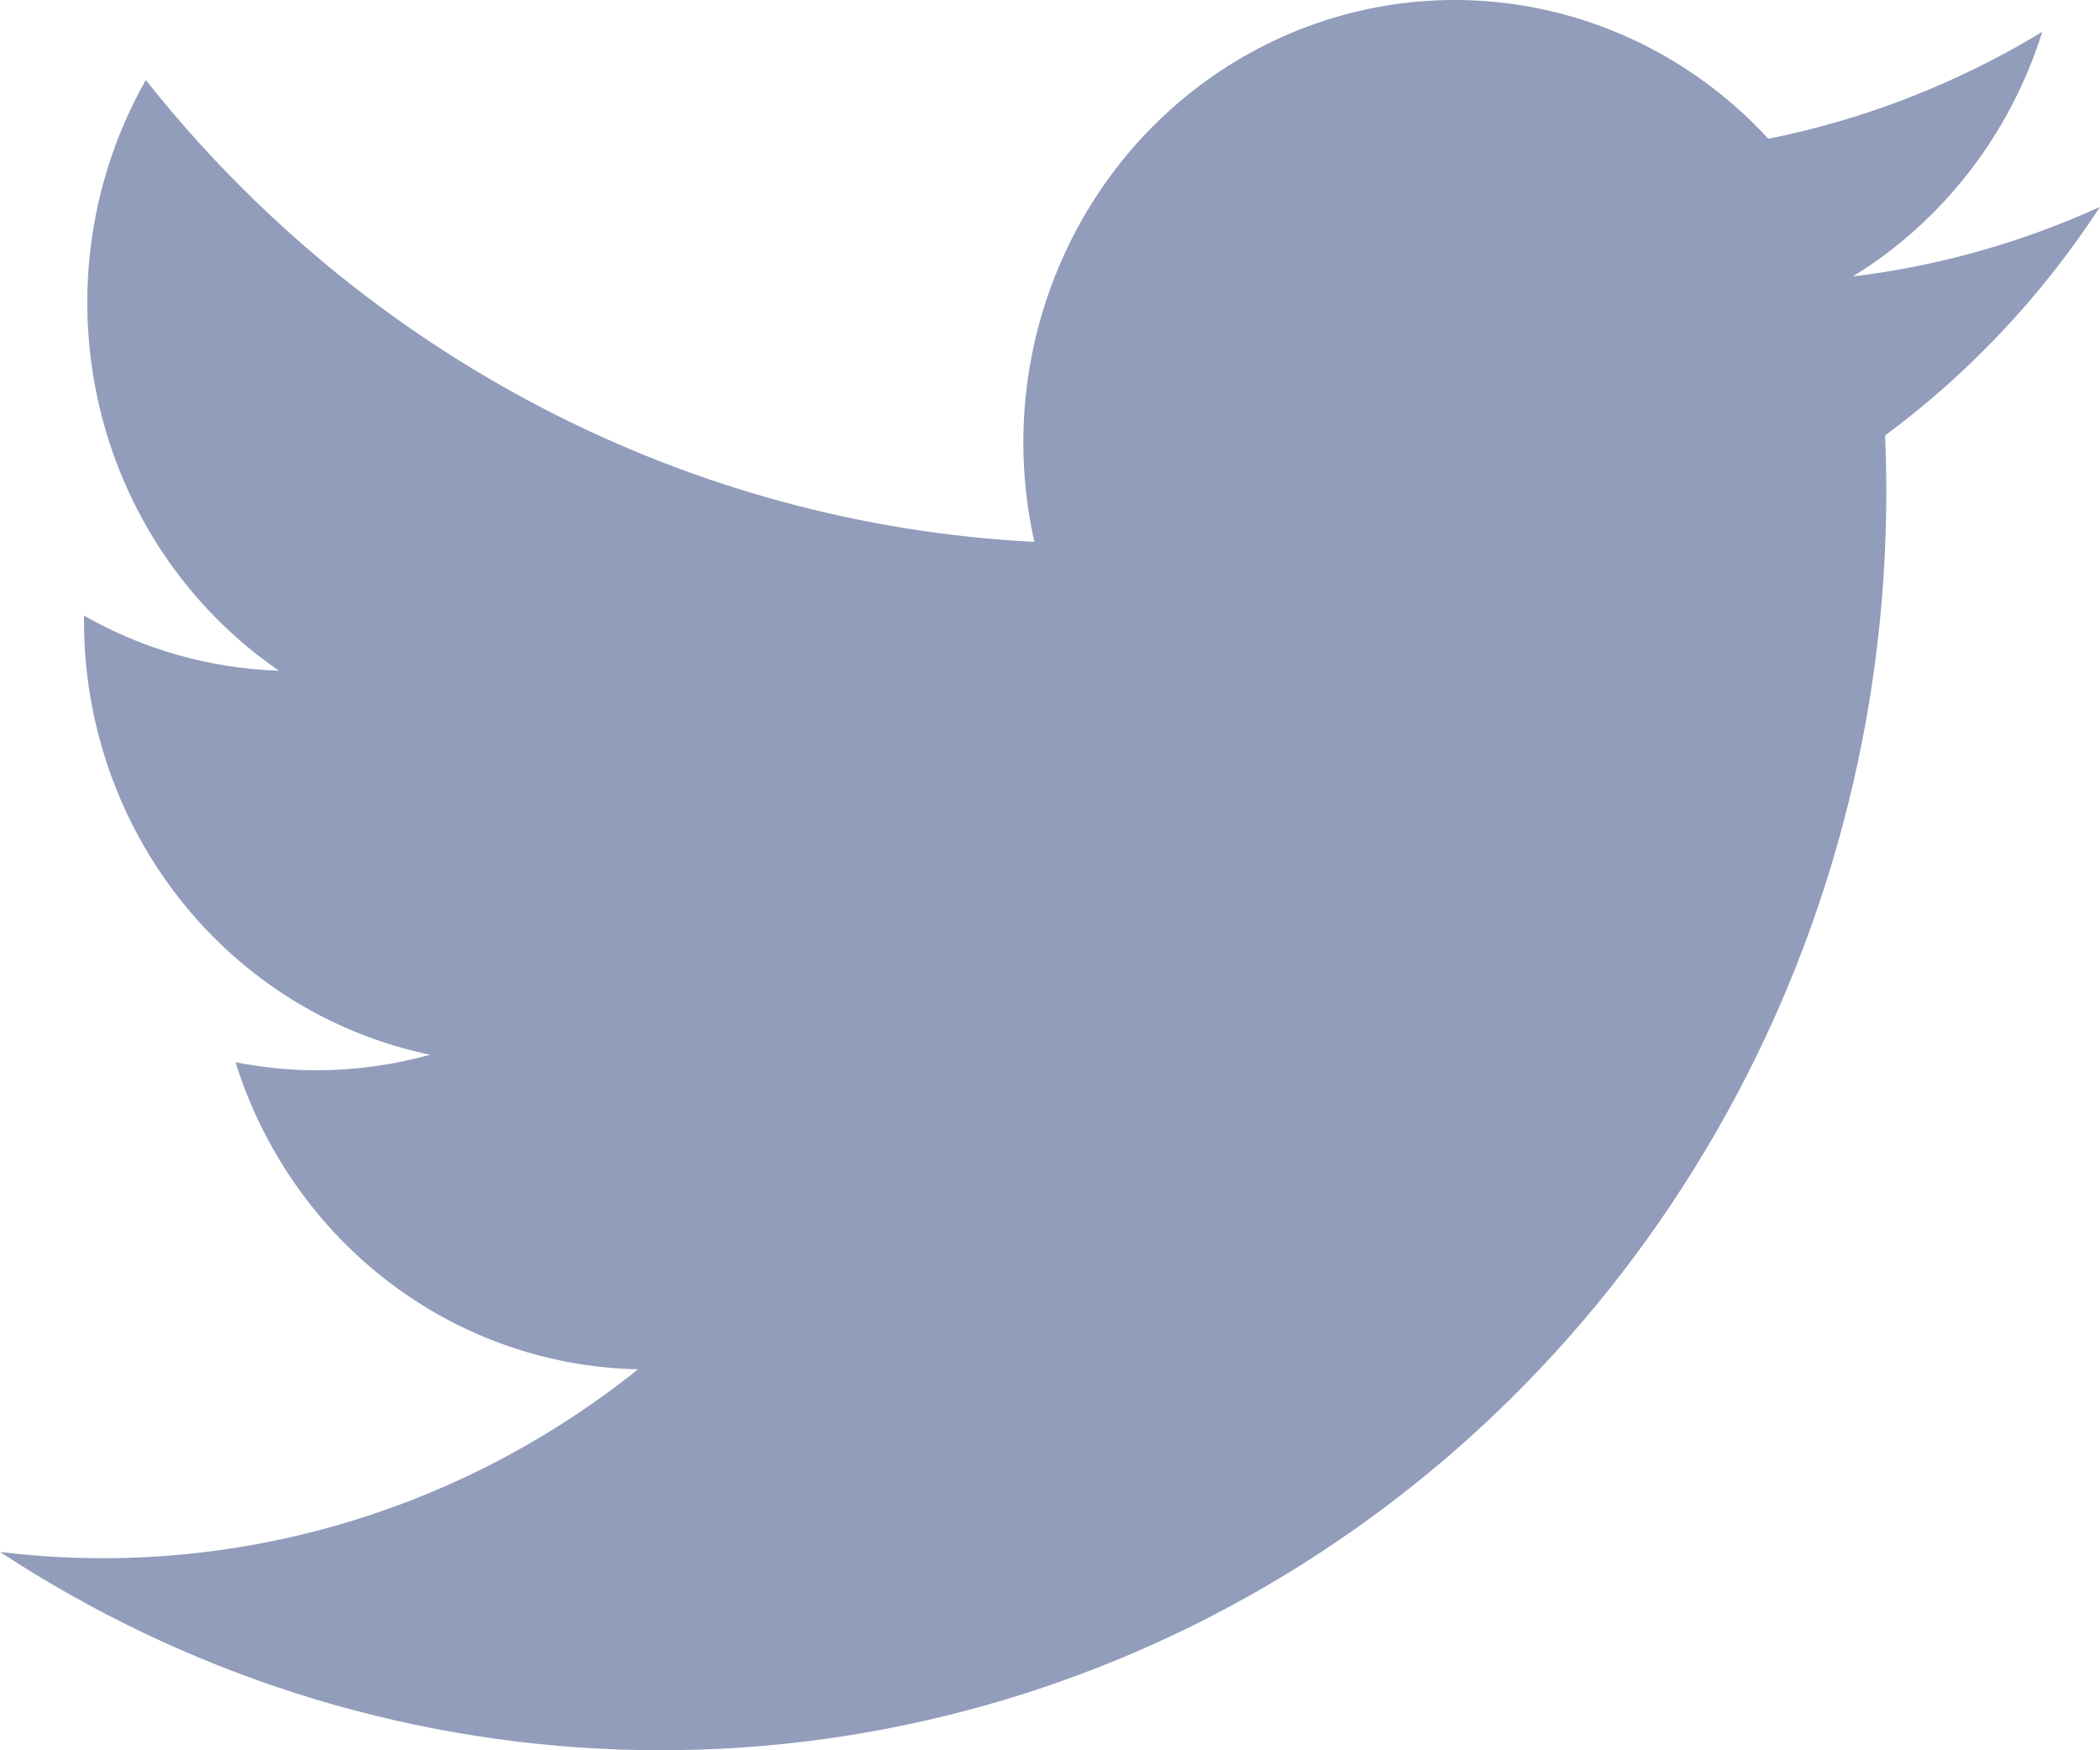 <svg width="30" height="25" viewBox="0 0 30 25" fill="none" xmlns="http://www.w3.org/2000/svg">
<g clip-path="url(#clip0_1330_24889)">
<path d="M30 2.955C28.878 3.466 27.687 3.801 26.468 3.949C27.754 3.16 28.716 1.918 29.175 0.455C27.965 1.189 26.642 1.706 25.262 1.982C24.334 0.973 23.107 0.305 21.771 0.082C20.436 -0.141 19.066 0.093 17.873 0.748C16.68 1.403 15.73 2.443 15.171 3.707C14.611 4.97 14.473 6.388 14.777 7.74C12.328 7.615 9.933 6.963 7.746 5.827C5.559 4.69 3.629 3.094 2.083 1.143C1.294 2.534 1.052 4.18 1.406 5.748C1.759 7.315 2.682 8.686 3.986 9.58C3.009 9.549 2.054 9.28 1.2 8.794C1.2 8.82 1.2 8.846 1.2 8.874C1.2 10.333 1.693 11.746 2.595 12.875C3.496 14.004 4.751 14.777 6.145 15.065C5.616 15.212 5.071 15.287 4.523 15.287C4.134 15.287 3.746 15.248 3.364 15.172C3.758 16.427 4.523 17.524 5.554 18.311C6.585 19.097 7.83 19.533 9.115 19.558C6.531 21.627 3.255 22.565 0 22.167C2.646 23.904 5.699 24.879 8.839 24.989C11.978 25.1 15.089 24.342 17.845 22.794C20.601 21.247 22.9 18.968 24.501 16.195C26.103 13.423 26.947 10.26 26.947 7.037C26.947 6.764 26.941 6.491 26.93 6.22C28.135 5.328 29.174 4.222 30 2.955Z" fill="#929DBB"/>
</g>
<defs>
<clipPath id="clip0_1330_24889">
<rect width="30" height="25" fill="white"/>
</clipPath>
</defs>
</svg>
